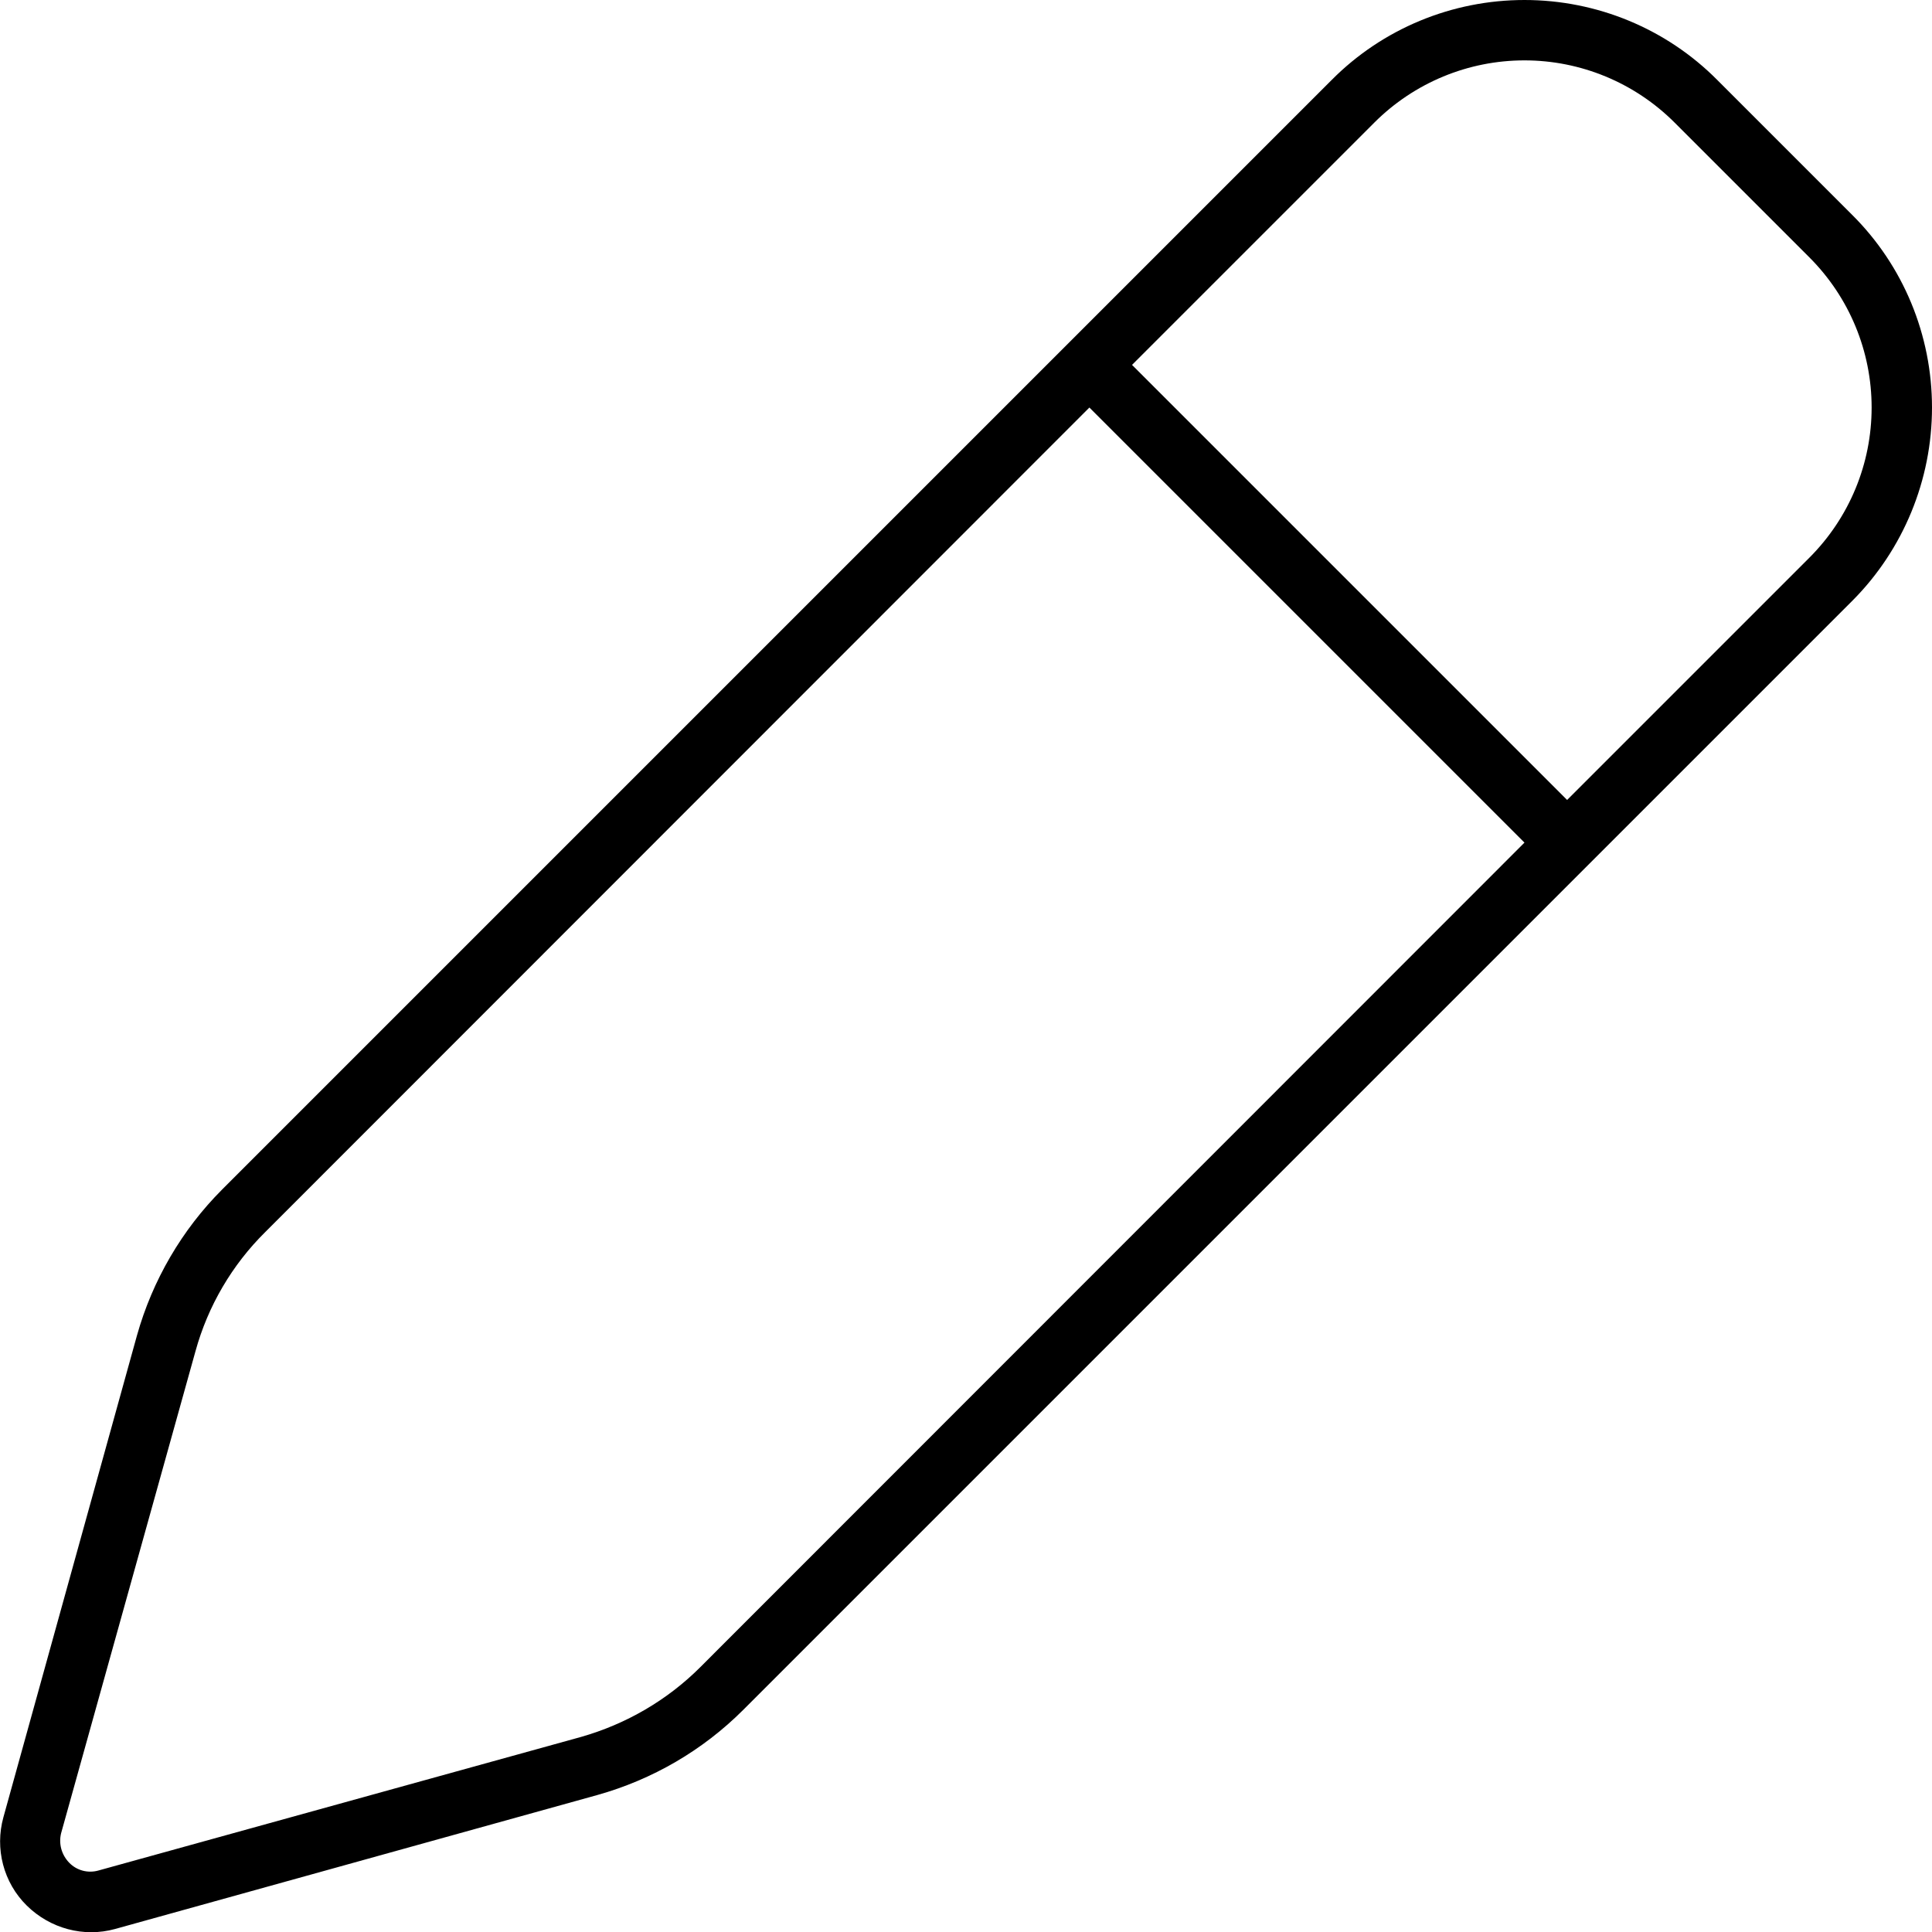 <svg xmlns="http://www.w3.org/2000/svg" viewBox="0 0 512 512"><!--! Font Awesome Pro 7.0.0 by @fontawesome - https://fontawesome.com License - https://fontawesome.com/license (Commercial License) Copyright 2025 Fonticons, Inc. --><path fill="currentColor" d="M364.2 32.5C374.8 21.9 389.1 16 404 16s29.2 5.9 39.8 16.5l35.7 35.7C490.1 78.8 496 93.1 496 108s-5.9 29.2-16.5 39.8L415.3 212 300 96.7 364.2 32.5zM288.7 108L404 223.3 185.6 441.8c-8.8 8.8-19.7 15.1-31.6 18.5L26.1 495.7c-2.8 .8-5.8 0-7.8-2.1s-2.8-5-2.1-7.8L51.8 358.1c3.3-12 9.7-22.9 18.5-31.6L288.7 108zM404 0c-19.2 0-37.6 7.6-51.1 21.2l-294 294c-10.7 10.7-18.5 24.1-22.6 38.7L.9 481.6c-2.3 8.3 0 17.3 6.2 23.4s15.1 8.5 23.4 6.2l127.8-35.5c14.6-4.1 27.9-11.8 38.7-22.6l294-294C504.4 145.6 512 127.2 512 108s-7.6-37.6-21.2-51.1L455.1 21.2C441.6 7.6 423.2 0 404 0z"/></svg>